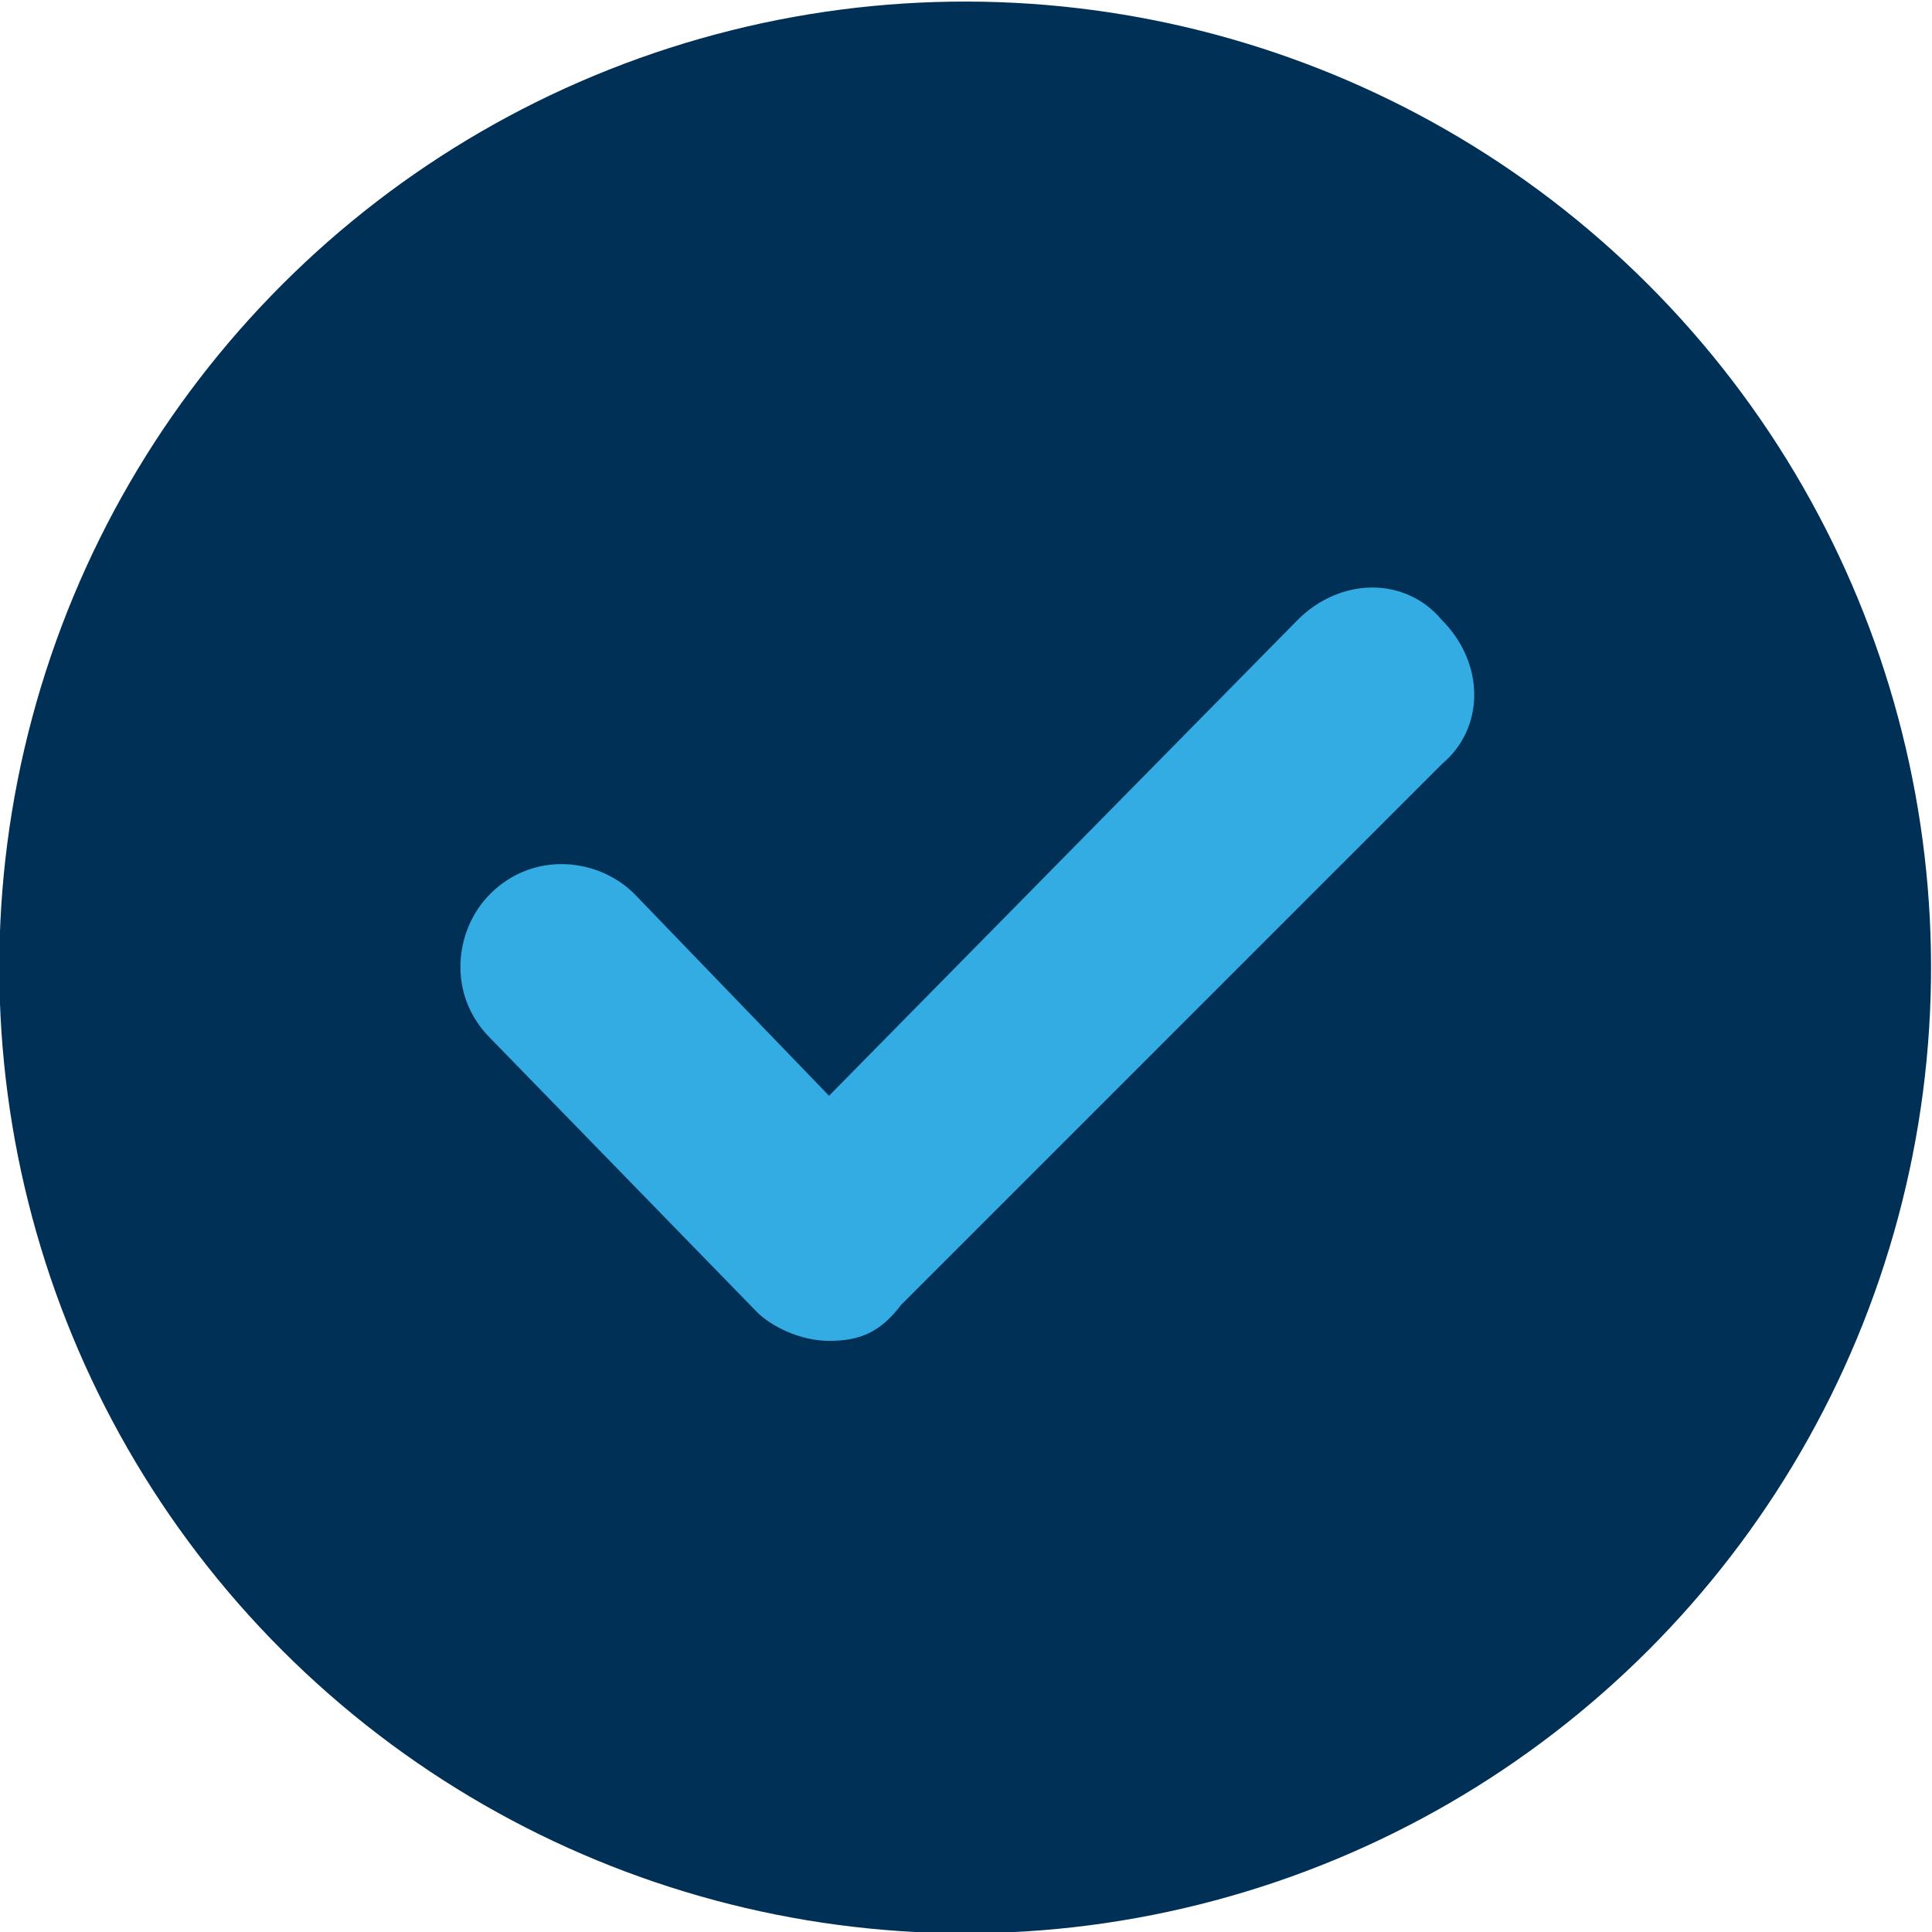 <?xml version="1.0" encoding="UTF-8"?> <svg xmlns="http://www.w3.org/2000/svg" xmlns:xlink="http://www.w3.org/1999/xlink" version="1.1" id="Layer_1" x="0px" y="0px" viewBox="0 0 26.8 26.8" style="enable-background:new 0 0 26.8 26.8;" xml:space="preserve"> <style type="text/css"> .st0{fill:#013057;} .st1{fill:#33ACE3;} </style> <ellipse transform="matrix(0.707 -0.707 0.707 0.707 -5.559 13.42)" class="st0" cx="13.4" cy="13.4" rx="13.4" ry="13.4"></ellipse> <path class="st1" d="M11.5,18.6L11.5,18.6c-0.4,0-0.8-0.2-1-0.4l-3.7-3.8c-0.6-0.6-0.5-1.5,0-2c0.6-0.6,1.5-0.5,2,0l2.7,2.8L18,8.6 c0.6-0.6,1.5-0.6,2,0c0.6,0.6,0.6,1.5,0,2l-7.5,7.5C12.2,18.5,11.9,18.6,11.5,18.6L11.5,18.6z"></path> </svg> 